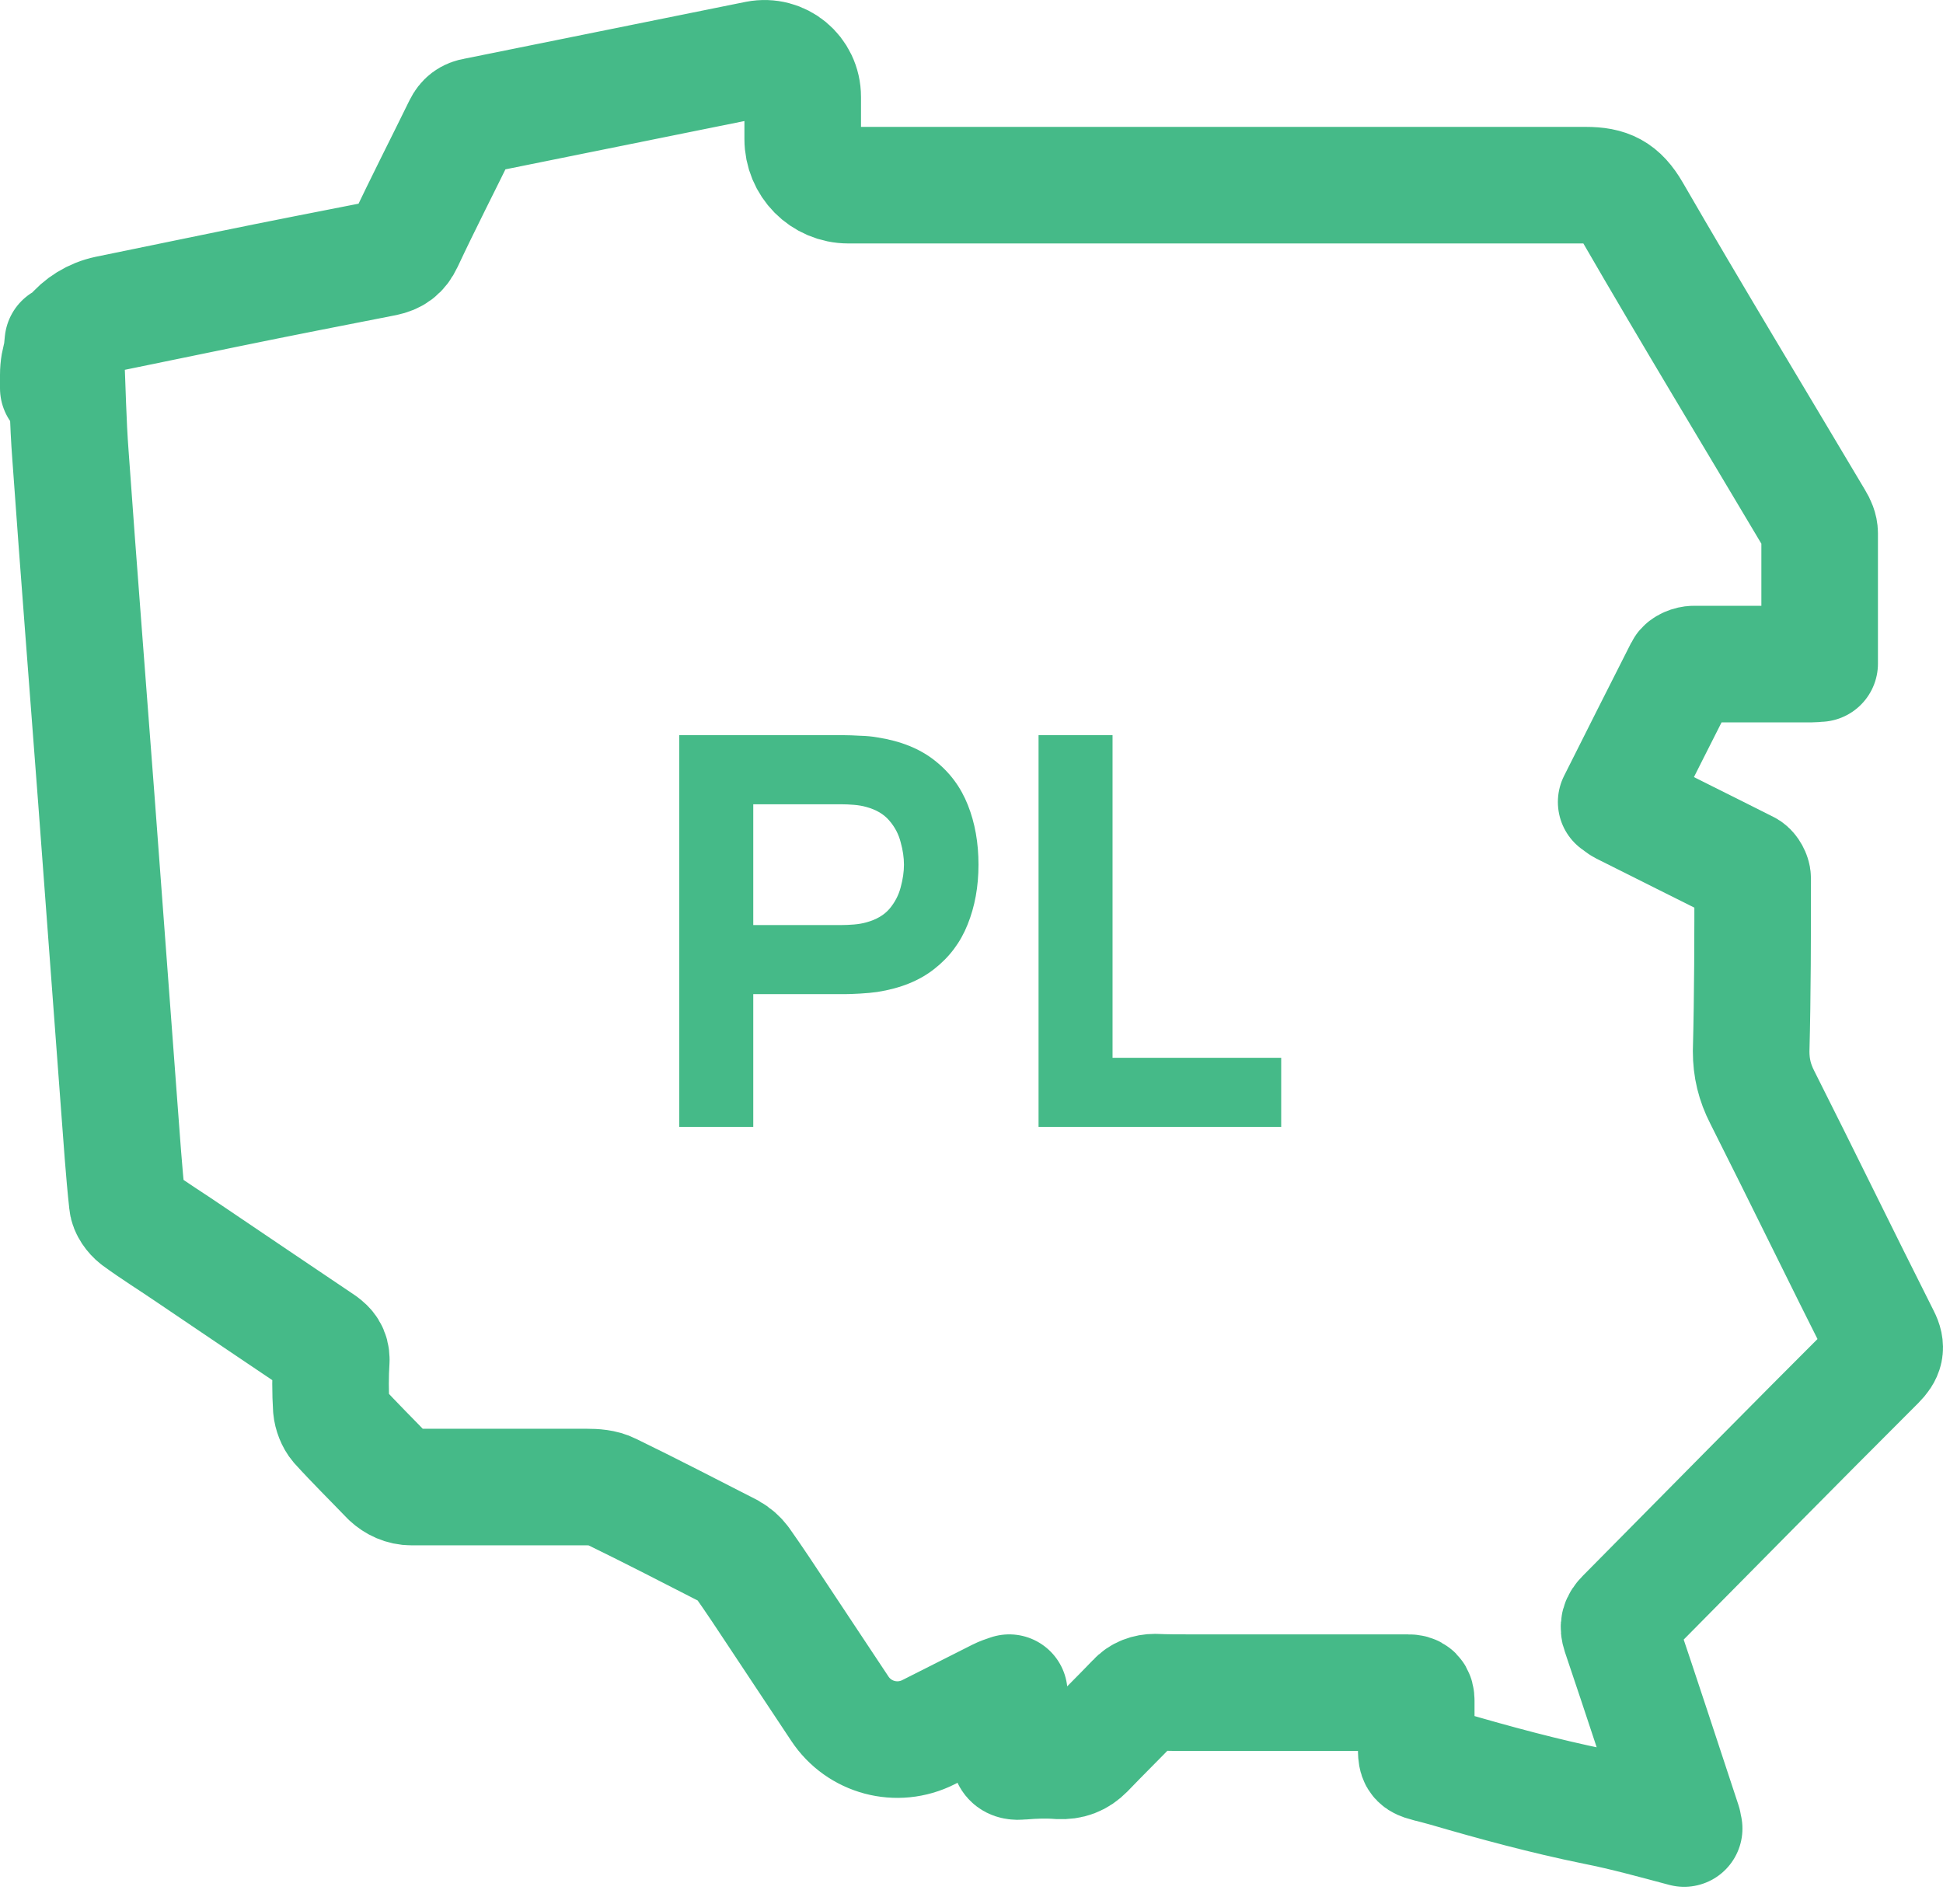 <svg xmlns="http://www.w3.org/2000/svg" width="100" height="98" viewBox="0 0 100 98" fill="none"><path d="M34.96 58.001V37.841H43.472C43.668 37.841 43.929 37.85 44.256 37.869C44.592 37.878 44.891 37.906 45.152 37.953C46.356 38.14 47.341 38.536 48.106 39.143C48.881 39.75 49.45 40.515 49.814 41.439C50.178 42.354 50.36 43.376 50.36 44.505C50.36 45.634 50.173 46.661 49.8 47.585C49.436 48.5 48.867 49.26 48.092 49.867C47.327 50.474 46.347 50.87 45.152 51.057C44.891 51.094 44.592 51.122 44.256 51.141C43.92 51.16 43.659 51.169 43.472 51.169H38.768V58.001H34.96ZM38.768 47.613H43.304C43.5 47.613 43.715 47.604 43.948 47.585C44.181 47.566 44.396 47.529 44.592 47.473C45.105 47.333 45.502 47.1 45.782 46.773C46.062 46.437 46.253 46.068 46.356 45.667C46.468 45.256 46.524 44.869 46.524 44.505C46.524 44.141 46.468 43.758 46.356 43.357C46.253 42.946 46.062 42.578 45.782 42.251C45.502 41.915 45.105 41.677 44.592 41.537C44.396 41.481 44.181 41.444 43.948 41.425C43.715 41.406 43.5 41.397 43.304 41.397H38.768V47.613ZM53.451 58.001V37.841H57.259V54.445H65.939V58.001H53.451Z" fill="#45BA88"></path><path d="M3 19.296C3 17.765 4.045 16.472 5.533 16.155C7.597 15.733 9.66 15.31 11.697 14.888C14.387 14.334 17.103 13.806 19.793 13.278C20.289 13.173 20.603 12.962 20.838 12.46C21.778 10.454 22.797 8.475 23.763 6.496C23.92 6.179 24.128 6.021 24.468 5.968C29.3 4.991 34.131 4.015 38.963 3.038C40.19 2.801 41.313 3.725 41.313 4.991V7.155C41.313 8.475 42.358 9.531 43.664 9.531C44.474 9.531 45.257 9.531 46.041 9.531C57.898 9.531 69.755 9.531 81.612 9.531C82.761 9.531 83.388 9.821 84.014 10.903C87.096 16.234 90.283 21.486 93.417 26.764C93.547 26.976 93.652 27.213 93.652 27.451C93.652 29.668 93.652 31.884 93.652 34.154C93.521 34.154 93.391 34.18 93.26 34.18C91.223 34.18 89.212 34.18 87.175 34.18C86.992 34.18 86.705 34.286 86.626 34.444C85.477 36.714 84.328 38.984 83.179 41.28C83.335 41.385 83.414 41.465 83.518 41.517C85.66 42.599 87.802 43.655 89.943 44.737C90.074 44.816 90.204 45.054 90.204 45.212C90.204 48.168 90.204 51.15 90.126 54.106C90.126 54.977 90.309 55.716 90.7 56.481C92.764 60.572 94.775 64.716 96.838 68.806C97.125 69.361 97.021 69.677 96.603 70.099C92.241 74.454 87.932 78.835 83.597 83.216C83.335 83.48 83.257 83.691 83.388 84.087C84.485 87.333 85.555 90.606 86.626 93.852C86.626 93.905 86.652 93.984 86.678 94.116C85.085 93.694 83.675 93.298 82.082 92.981C79.496 92.453 76.963 91.767 74.43 91.028C72.863 90.579 72.889 90.817 72.889 89.814C72.889 89.049 72.889 88.31 72.889 87.544C72.889 87.228 72.784 87.122 72.471 87.122C68.71 87.122 64.975 87.122 61.215 87.122C60.614 87.122 60.039 87.122 59.439 87.096C59.047 87.096 58.681 87.228 58.42 87.518C57.584 88.389 56.722 89.233 55.887 90.104C55.495 90.5 55.077 90.659 54.502 90.632C53.849 90.579 53.197 90.606 52.57 90.659C52.021 90.711 51.917 90.526 51.943 90.052C51.969 89.101 51.943 88.151 51.943 87.122C51.708 87.201 51.551 87.254 51.395 87.333C50.193 87.94 48.992 88.547 47.79 89.154C46.171 89.972 44.212 89.445 43.22 87.94C42.227 86.436 41.131 84.8 40.086 83.216C39.459 82.266 38.832 81.316 38.179 80.392C38.023 80.181 37.814 79.996 37.579 79.864C35.516 78.809 33.478 77.753 31.415 76.75C31.049 76.565 30.605 76.539 30.188 76.539C27.184 76.539 24.181 76.539 21.177 76.539C20.733 76.539 20.342 76.354 20.028 76.064C19.14 75.14 18.252 74.269 17.39 73.319C17.208 73.108 17.077 72.765 17.051 72.475C16.999 71.656 16.999 70.812 17.051 69.994C17.051 69.572 16.868 69.361 16.581 69.149C14.309 67.619 12.036 66.088 9.738 64.531C8.85 63.924 7.91 63.343 7.048 62.71C6.813 62.525 6.578 62.208 6.552 61.918C6.369 60.255 6.265 58.593 6.134 56.904C5.742 51.652 5.351 46.4 4.959 41.148C4.515 35.236 4.045 29.324 3.627 23.439C3.496 21.724 3.47 19.982 3.392 18.266C3.392 18.055 3.34 17.818 3.235 17.607C3.157 18.398 3.078 19.19 3 19.982V19.322V19.296Z" stroke="#45BA88" stroke-width="6" stroke-linecap="round" stroke-linejoin="round"></path></svg>